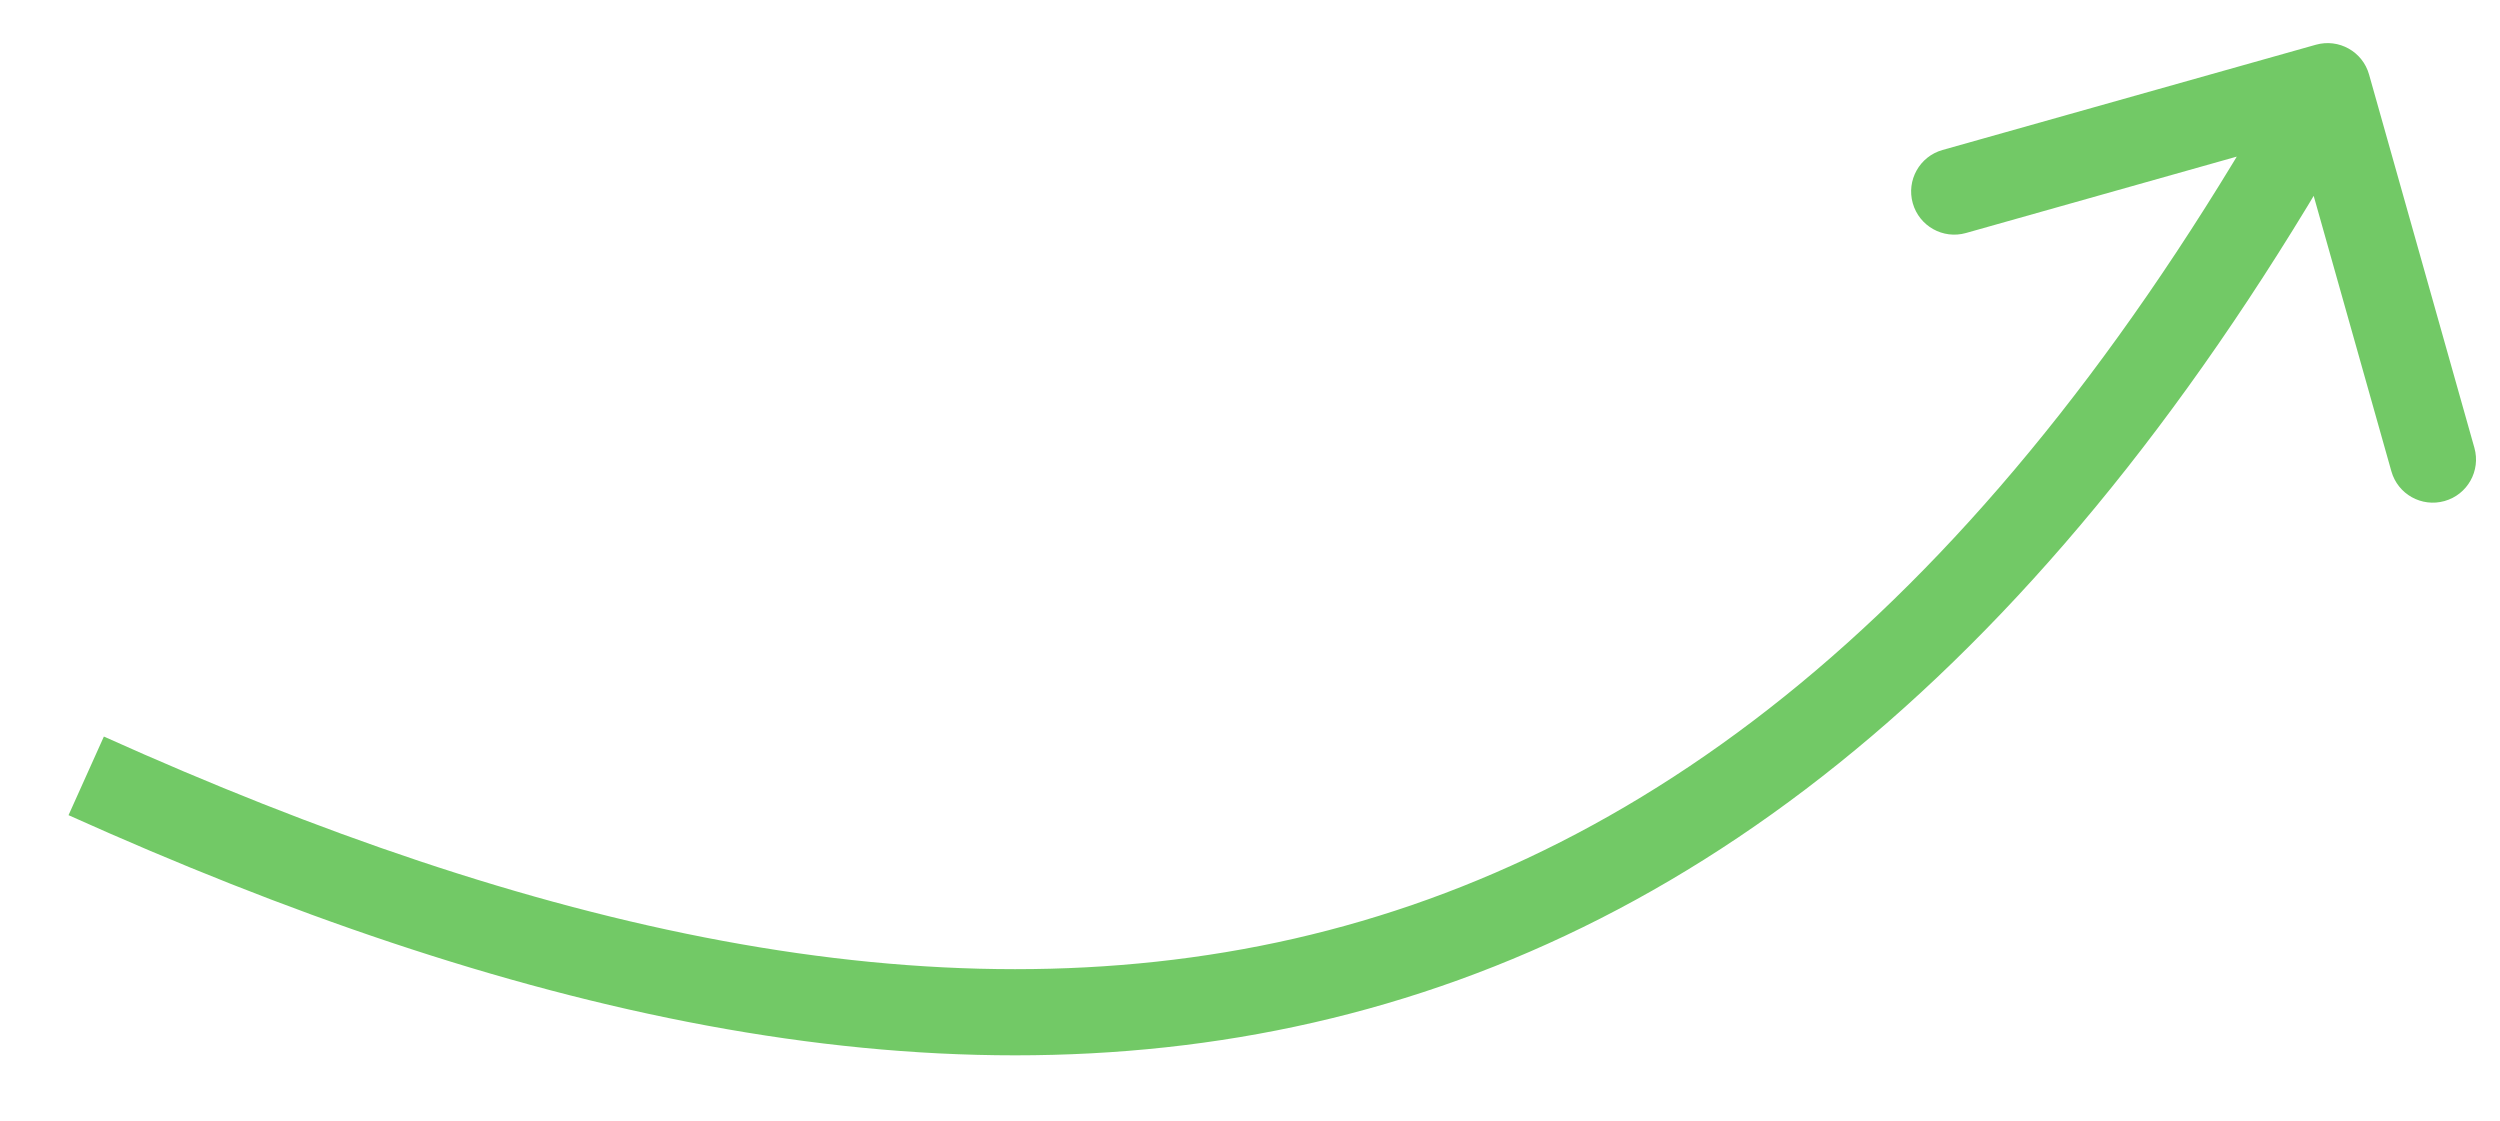 <?xml version="1.0" encoding="UTF-8"?> <svg xmlns="http://www.w3.org/2000/svg" width="29" height="13" viewBox="0 0 29 13" fill="none"> <path d="M27.481 0.864C27.406 0.598 27.13 0.444 26.864 0.519L22.533 1.74C22.267 1.815 22.113 2.092 22.188 2.357C22.263 2.623 22.539 2.778 22.805 2.703L26.654 1.617L27.74 5.467C27.815 5.733 28.091 5.887 28.357 5.812C28.623 5.737 28.778 5.461 28.703 5.195L27.481 0.864ZM0.795 9.456C5.833 11.723 10.705 12.898 15.236 11.862C19.79 10.822 23.891 7.575 27.436 1.244L26.564 0.756C23.109 6.925 19.21 9.928 15.014 10.888C10.795 11.852 6.167 10.777 1.205 8.544L0.795 9.456Z" fill="#72C966"></path> </svg> 